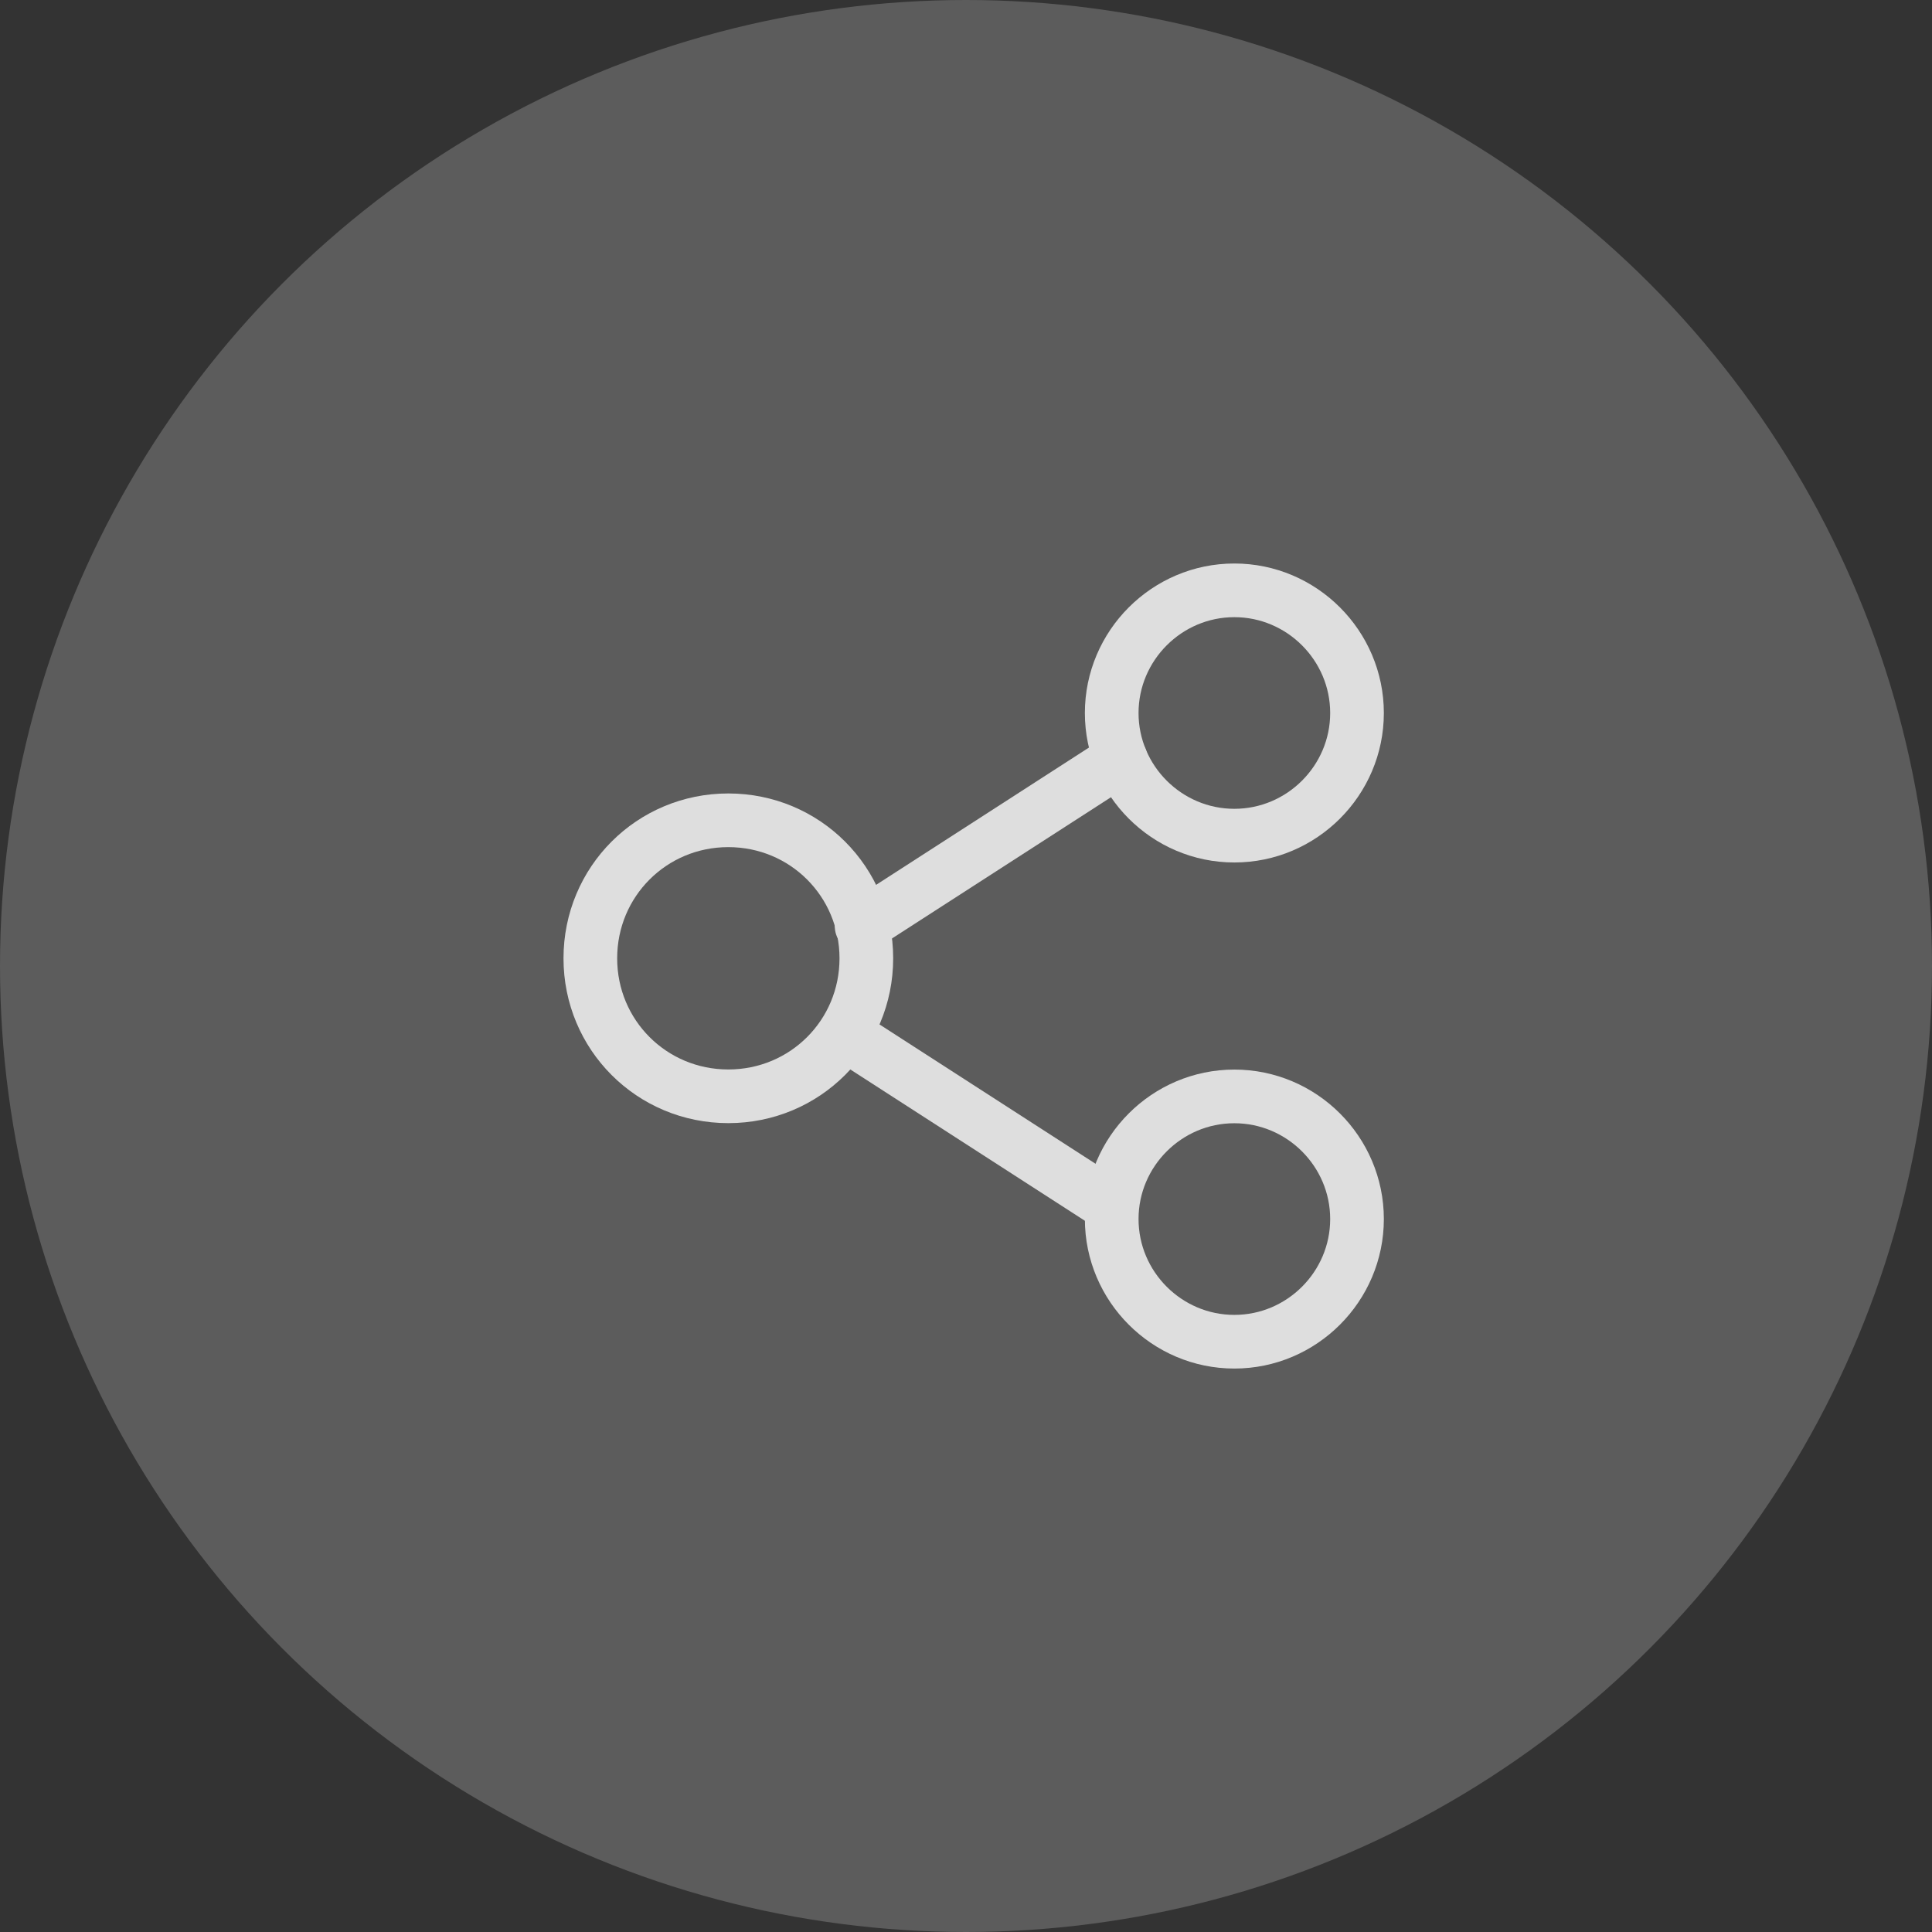 <svg width="36" height="36" viewBox="0 0 36 36" fill="none" xmlns="http://www.w3.org/2000/svg">
<rect x="0" y="0" width="36" height="36" fill="#333333" stroke="none"/>
<circle cx="18" cy="18" r="18" fill="white" fill-opacity="0.2"/>
<g opacity="0.8">
<path d="M13.571 20.428C12.143 20.428 11 19.285 11 17.857C11 16.428 12.143 15.285 13.571 15.285C15 15.285 16.143 16.428 16.143 17.857C16.143 19.285 15 20.428 13.571 20.428Z" stroke="white" stroke-miterlimit="10" stroke-linecap="round"/>
<path d="M23 15.571C21.743 15.571 20.715 14.543 20.715 13.286C20.715 12.029 21.743 11 23 11C24.258 11 25.286 12.029 25.286 13.286C25.286 14.543 24.258 15.571 23 15.571Z" stroke="white" stroke-miterlimit="10" stroke-linecap="round"/>
<path d="M23 25.001C21.743 25.001 20.715 23.973 20.715 22.715C20.715 21.458 21.743 20.43 23 20.43C24.258 20.43 25.286 21.458 25.286 22.715C25.286 23.973 24.258 25.001 23 25.001Z" stroke="white" stroke-miterlimit="10" stroke-linecap="round"/>
<path d="M20.883 14.143L16.055 17.257" stroke="white" stroke-miterlimit="10" stroke-linecap="round"/>
<path d="M20.598 22.399L15.77 19.285" stroke="white" stroke-miterlimit="10" stroke-linecap="round"/>
</g>
</svg>
